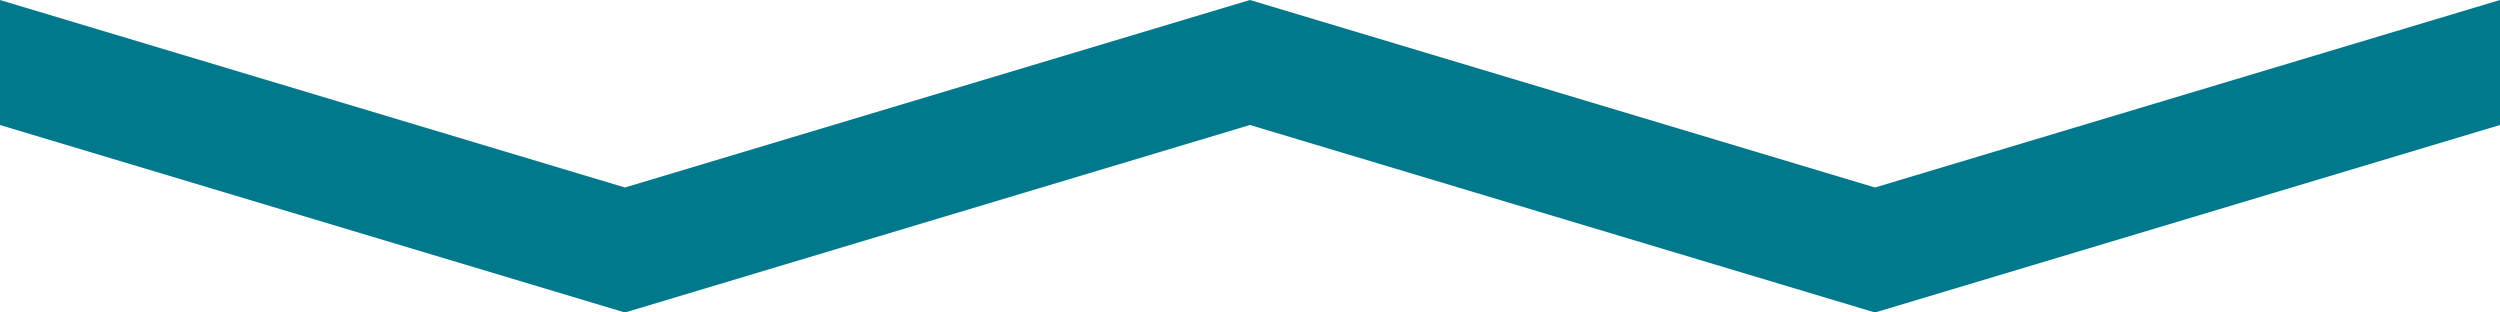 <svg xmlns="http://www.w3.org/2000/svg" width="60" height="7.5" viewBox="0 0 60 7.5">
  <path id="パス_58" data-name="パス 58" d="M45,4.5,30,0,15,4.5,0,0V3L15,7.5,30,3,45,7.5,60,3V0Z" fill="#00798c"/>
</svg>
